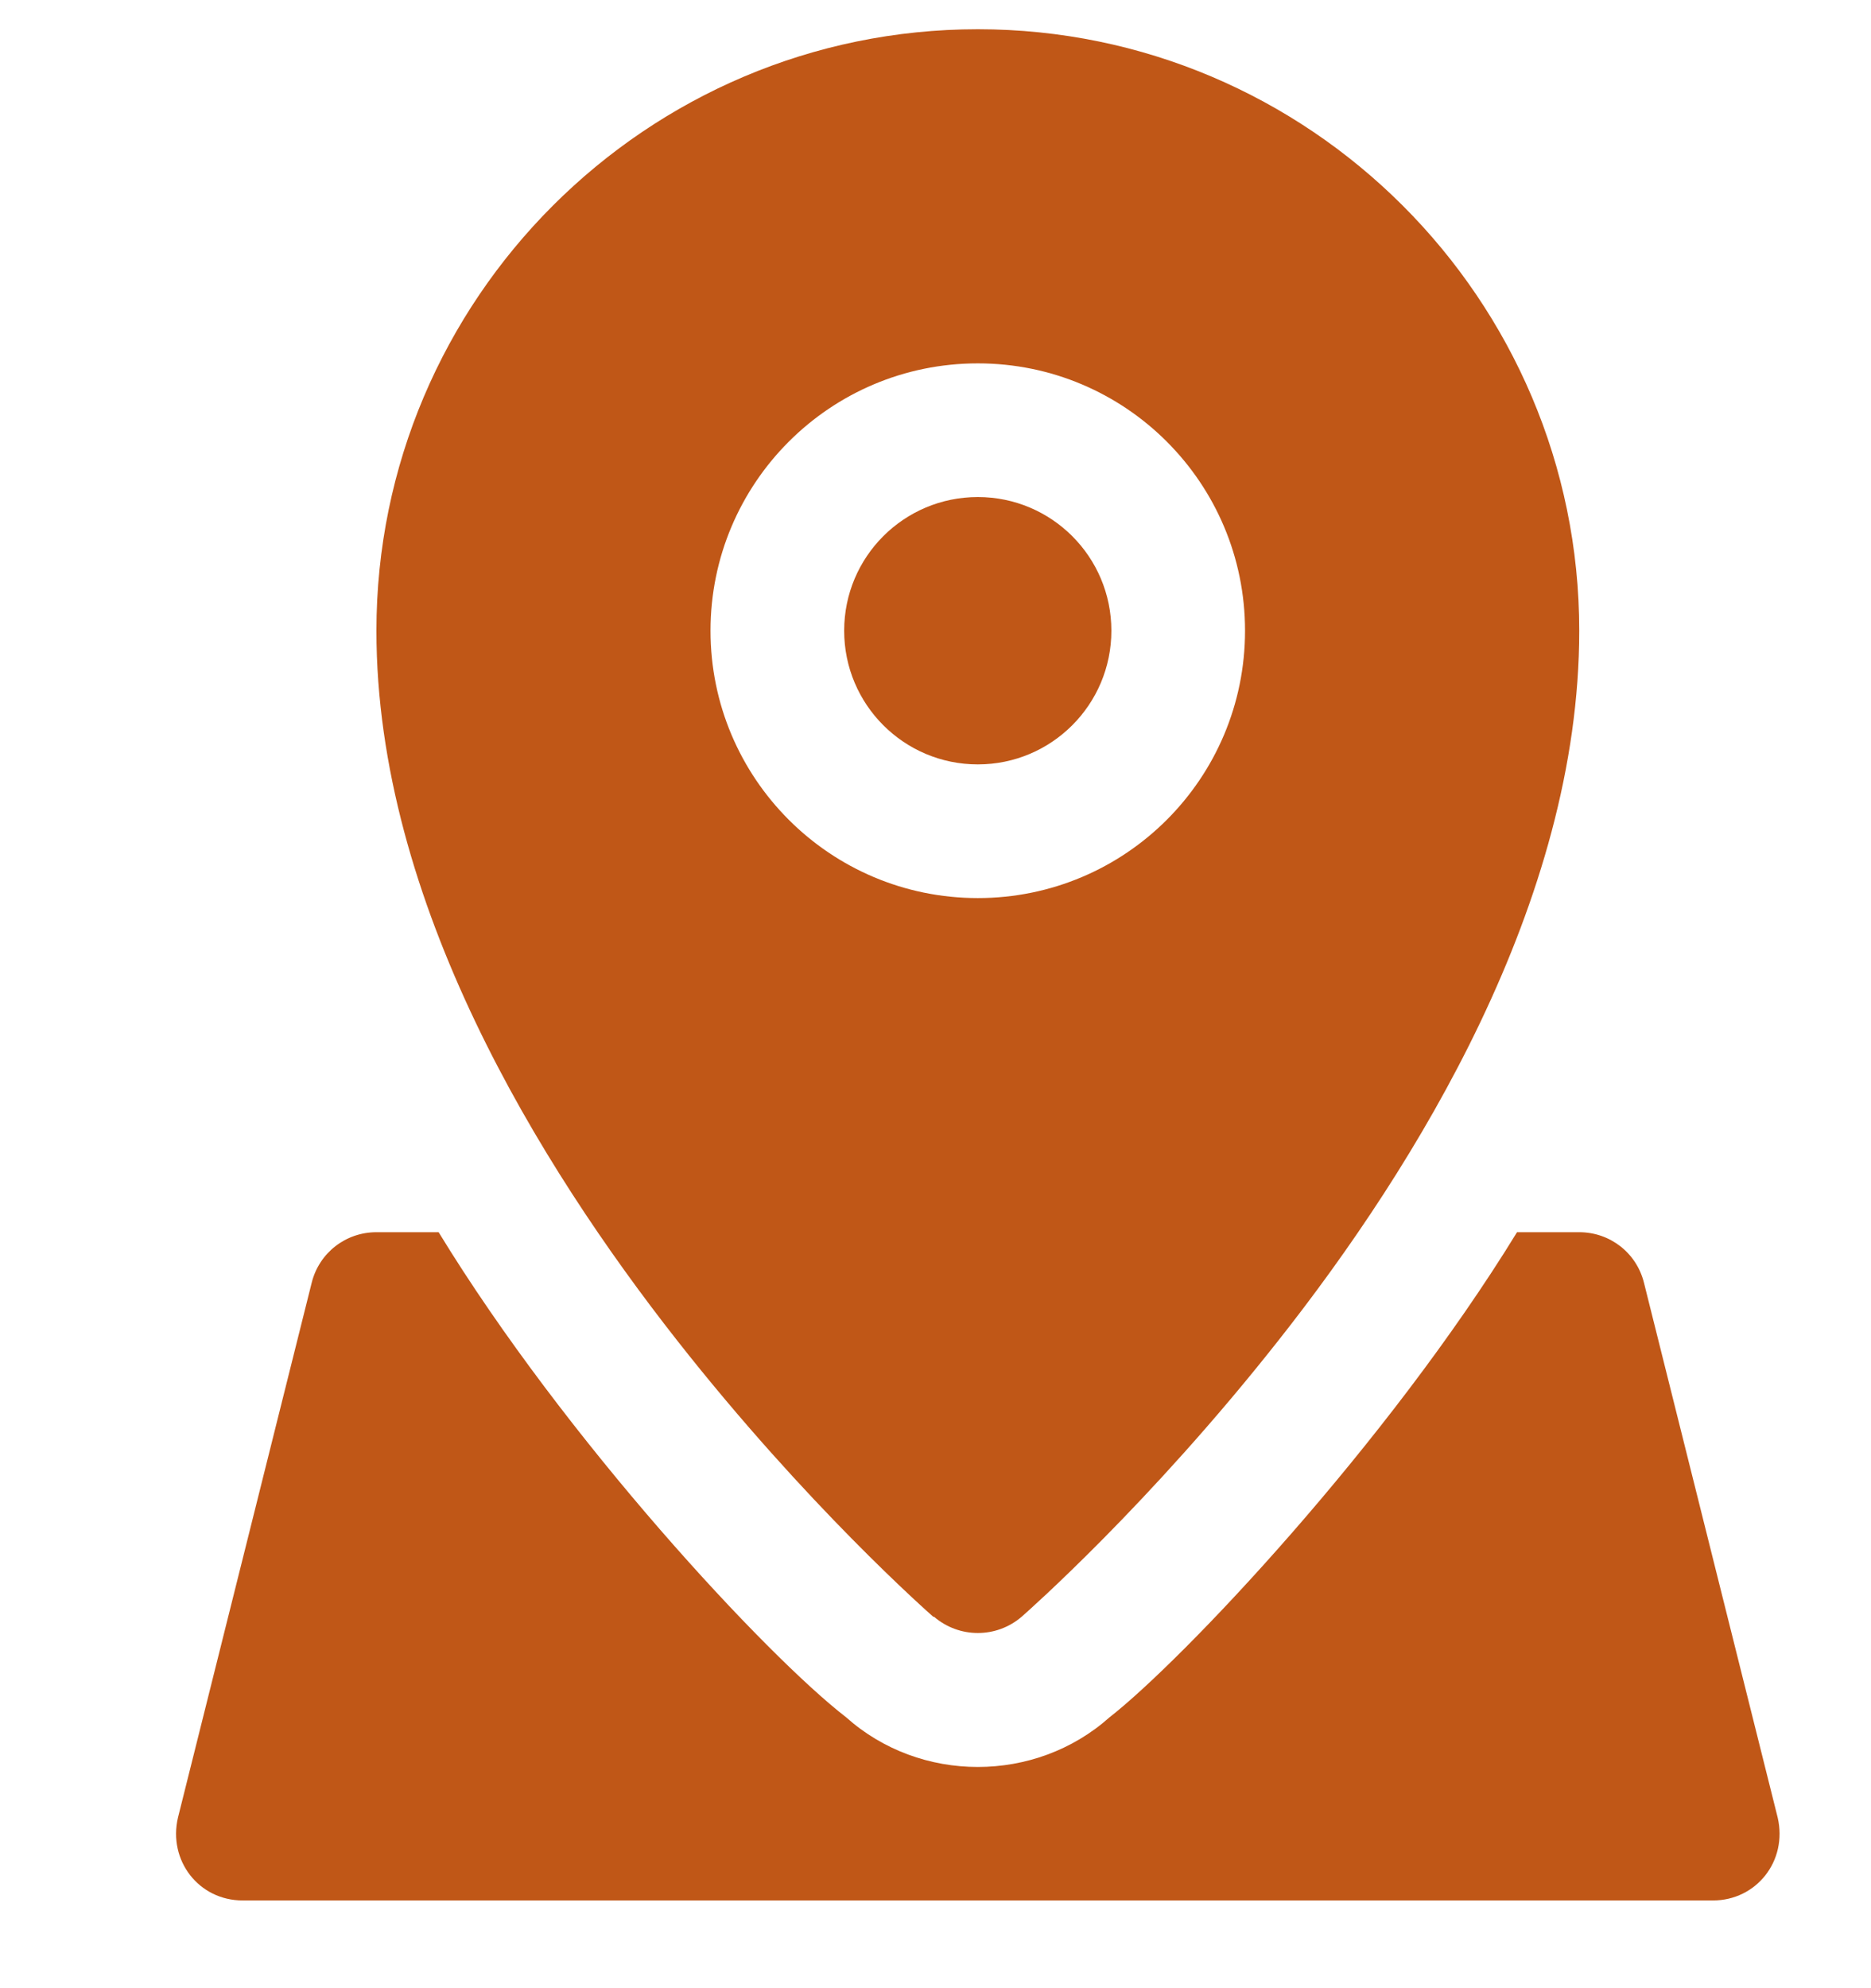 <svg width="16" height="17" viewBox="0 0 16 17" fill="none" xmlns="http://www.w3.org/2000/svg">
<path d="M15.202 15.541L14.059 10.97C13.996 10.713 13.768 10.536 13.505 10.536H12.973C11.859 12.353 10.111 14.198 9.488 14.684C8.853 15.25 7.87 15.25 7.236 14.684C6.556 14.159 4.836 12.313 3.751 10.536H3.219C2.956 10.536 2.728 10.713 2.665 10.97L1.522 15.541C1.436 15.907 1.699 16.25 2.076 16.25H14.648C15.019 16.25 15.288 15.913 15.202 15.541H15.202Z" fill="#C05717"/>
<path d="M9.504 5.393C9.504 6.024 8.993 6.536 8.362 6.536C7.73 6.536 7.219 6.024 7.219 5.393C7.219 4.761 7.73 4.25 8.362 4.25C8.993 4.25 9.504 4.761 9.504 5.393Z" fill="#C05717"/>
<path d="M7.985 13.822C8.202 14.01 8.522 14.01 8.739 13.822C8.785 13.781 9.825 12.867 10.933 11.461C12.11 9.97 13.505 7.713 13.505 5.393C13.505 2.559 11.196 0.25 8.362 0.25C5.527 0.25 3.219 2.559 3.219 5.393C3.219 7.713 4.619 9.97 5.79 11.461C6.899 12.873 7.939 13.787 7.984 13.827L7.985 13.822ZM8.362 3.107C9.625 3.107 10.647 4.13 10.647 5.393C10.647 6.656 9.625 7.679 8.362 7.679C7.099 7.679 6.076 6.656 6.076 5.393C6.076 4.13 7.099 3.107 8.362 3.107Z" fill="#C05717"/>
</svg>
